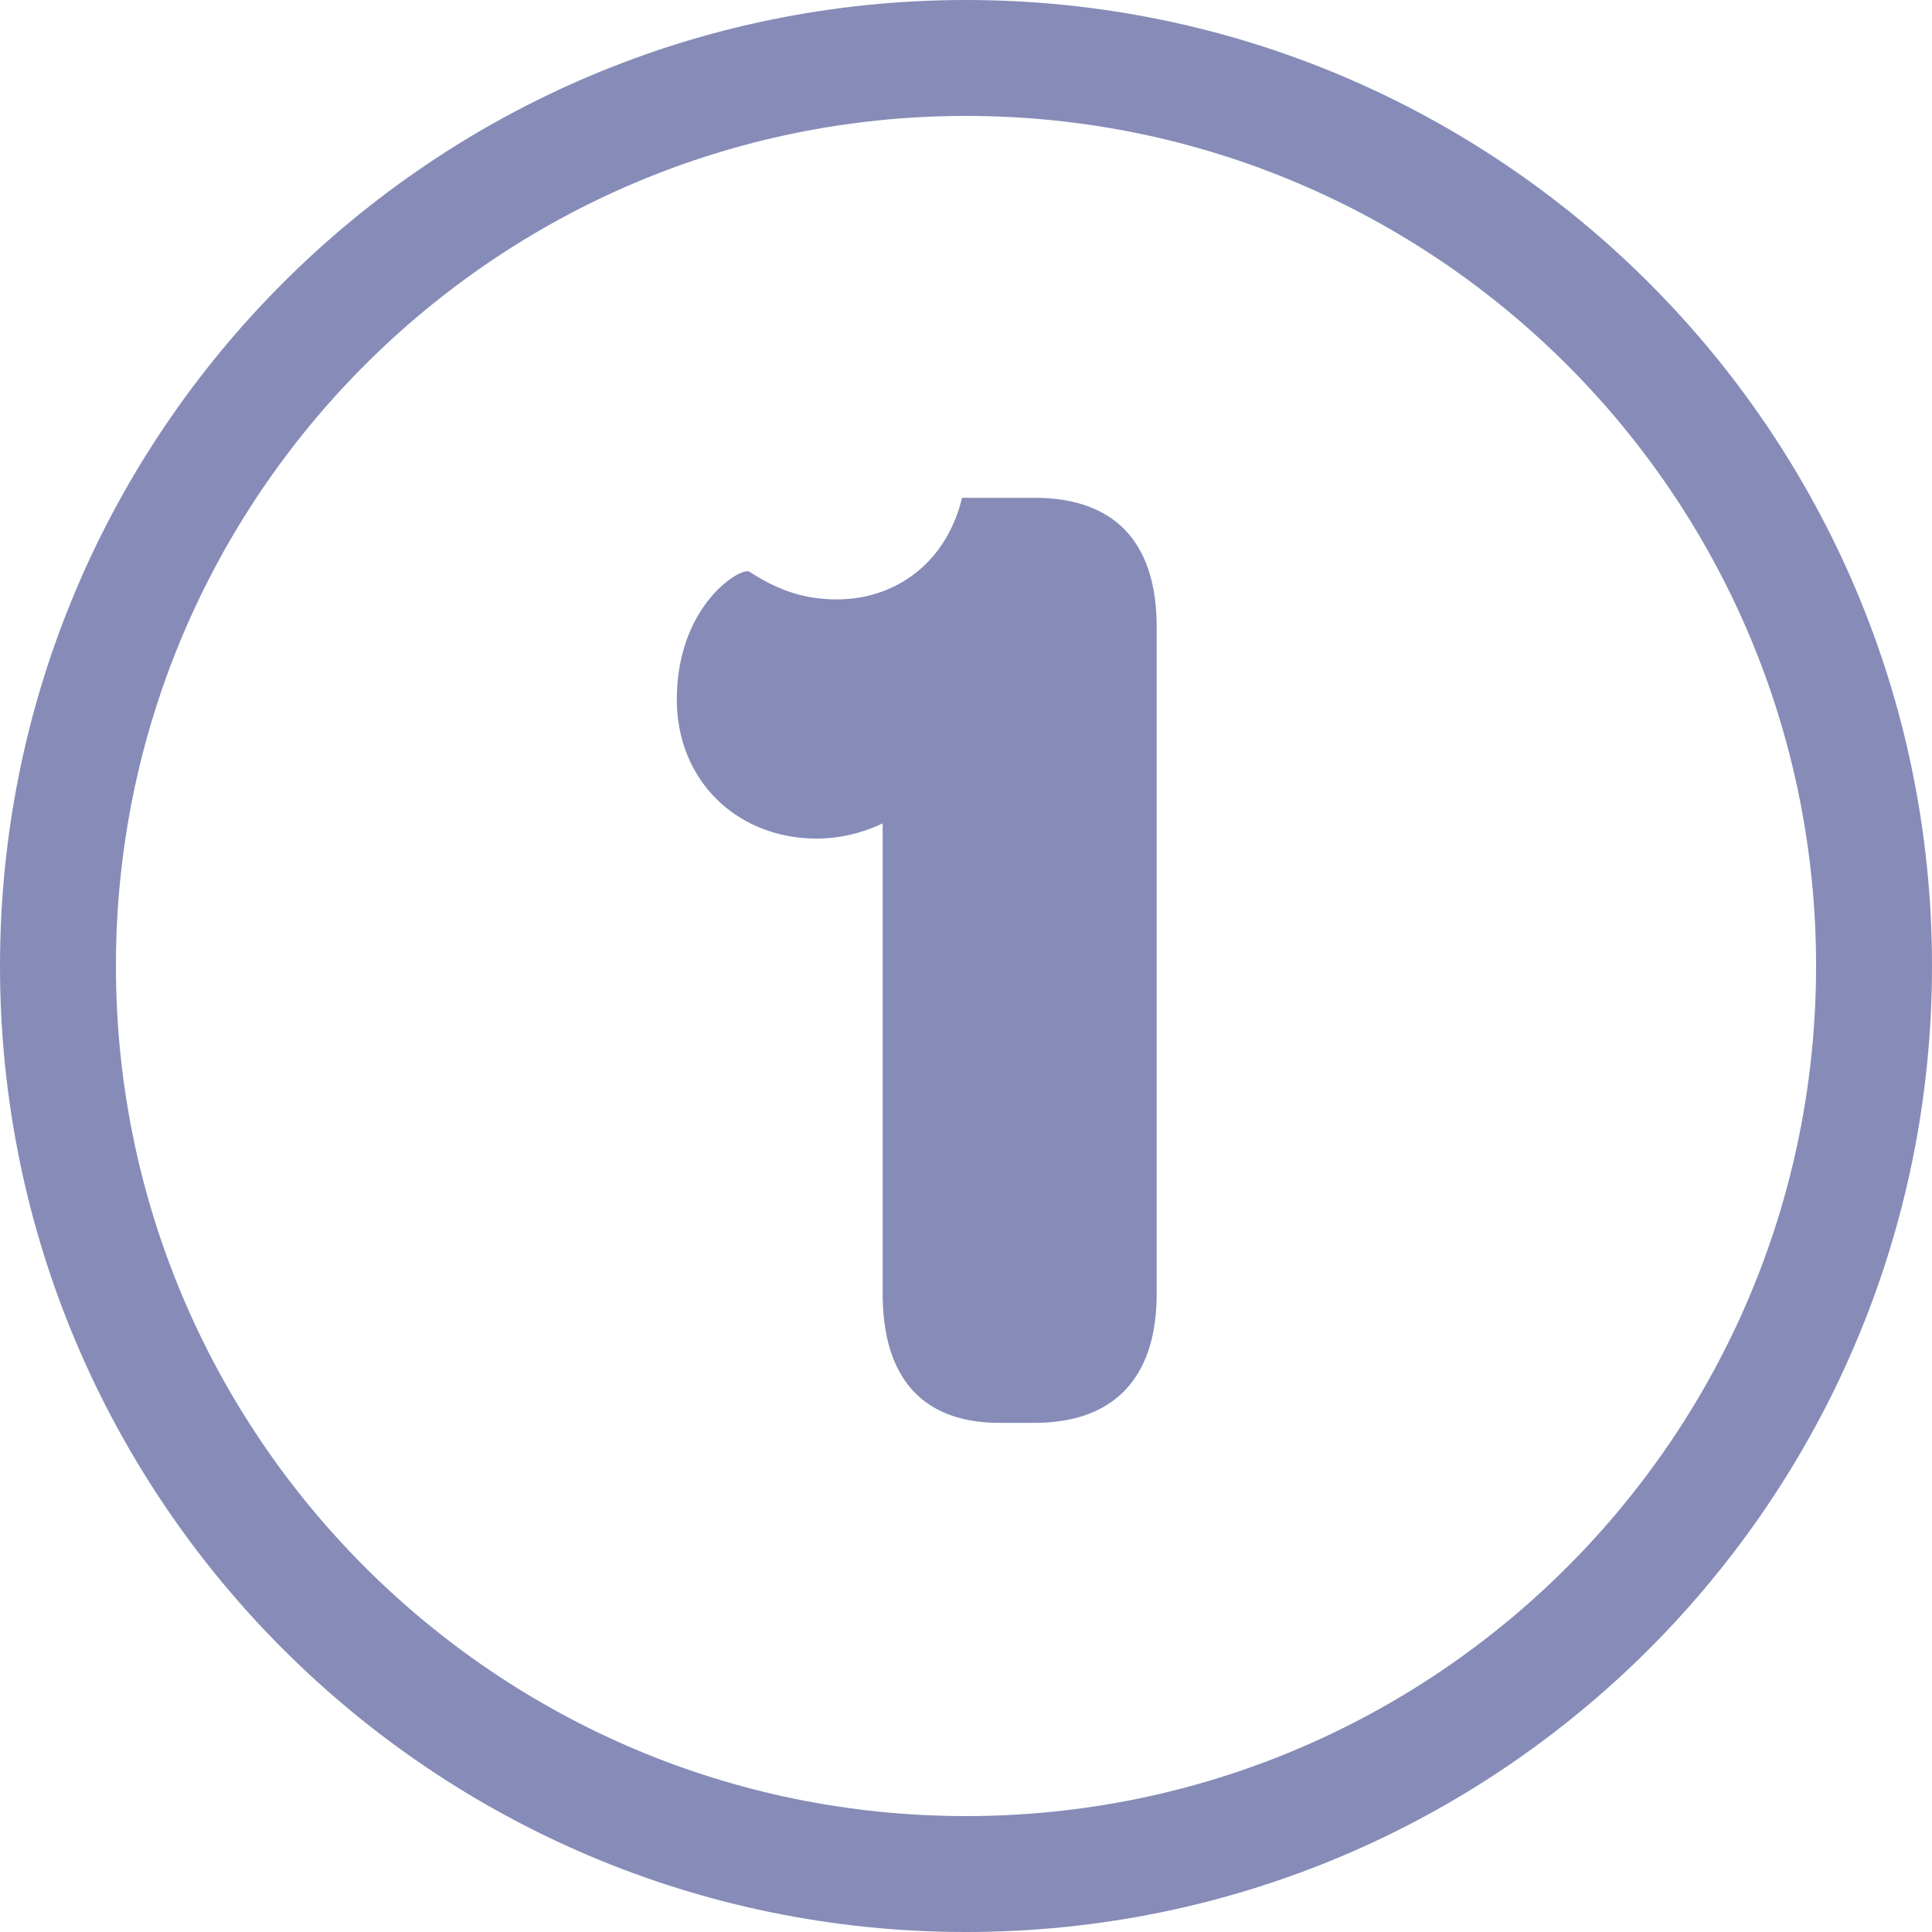 <svg xmlns="http://www.w3.org/2000/svg" width="30" height="30" viewBox="0 0 30 30">
    <g fill="#868CB7" fill-rule="nonzero">
        <path d="M15 30c8.284 0 15-6.716 15-15 0-8.284-6.716-15-15-15C6.716 0 0 6.716 0 15c0 8.284 6.716 15 15 15zm0-1.8C7.71 28.2 1.8 22.29 1.8 15 1.8 7.71 7.71 1.8 15 1.8c7.29 0 13.2 5.91 13.2 13.2 0 7.29-5.91 13.2-13.2 13.2z"/>
        <path d="M13.706 20.086v-7.301a2.41 2.41 0 0 1-1.015.237c-1.253 0-2.181-.907-2.181-2.16 0-1.447.972-2.052 1.123-1.987.432.281.842.432 1.36.432.93 0 1.707-.583 1.945-1.577h1.123c1.231 0 1.9.67 1.9 2.01v10.346c0 1.317-.669 2.008-1.9 2.008h-.54c-1.188 0-1.815-.69-1.815-2.008z"/>
    </g>
</svg>
